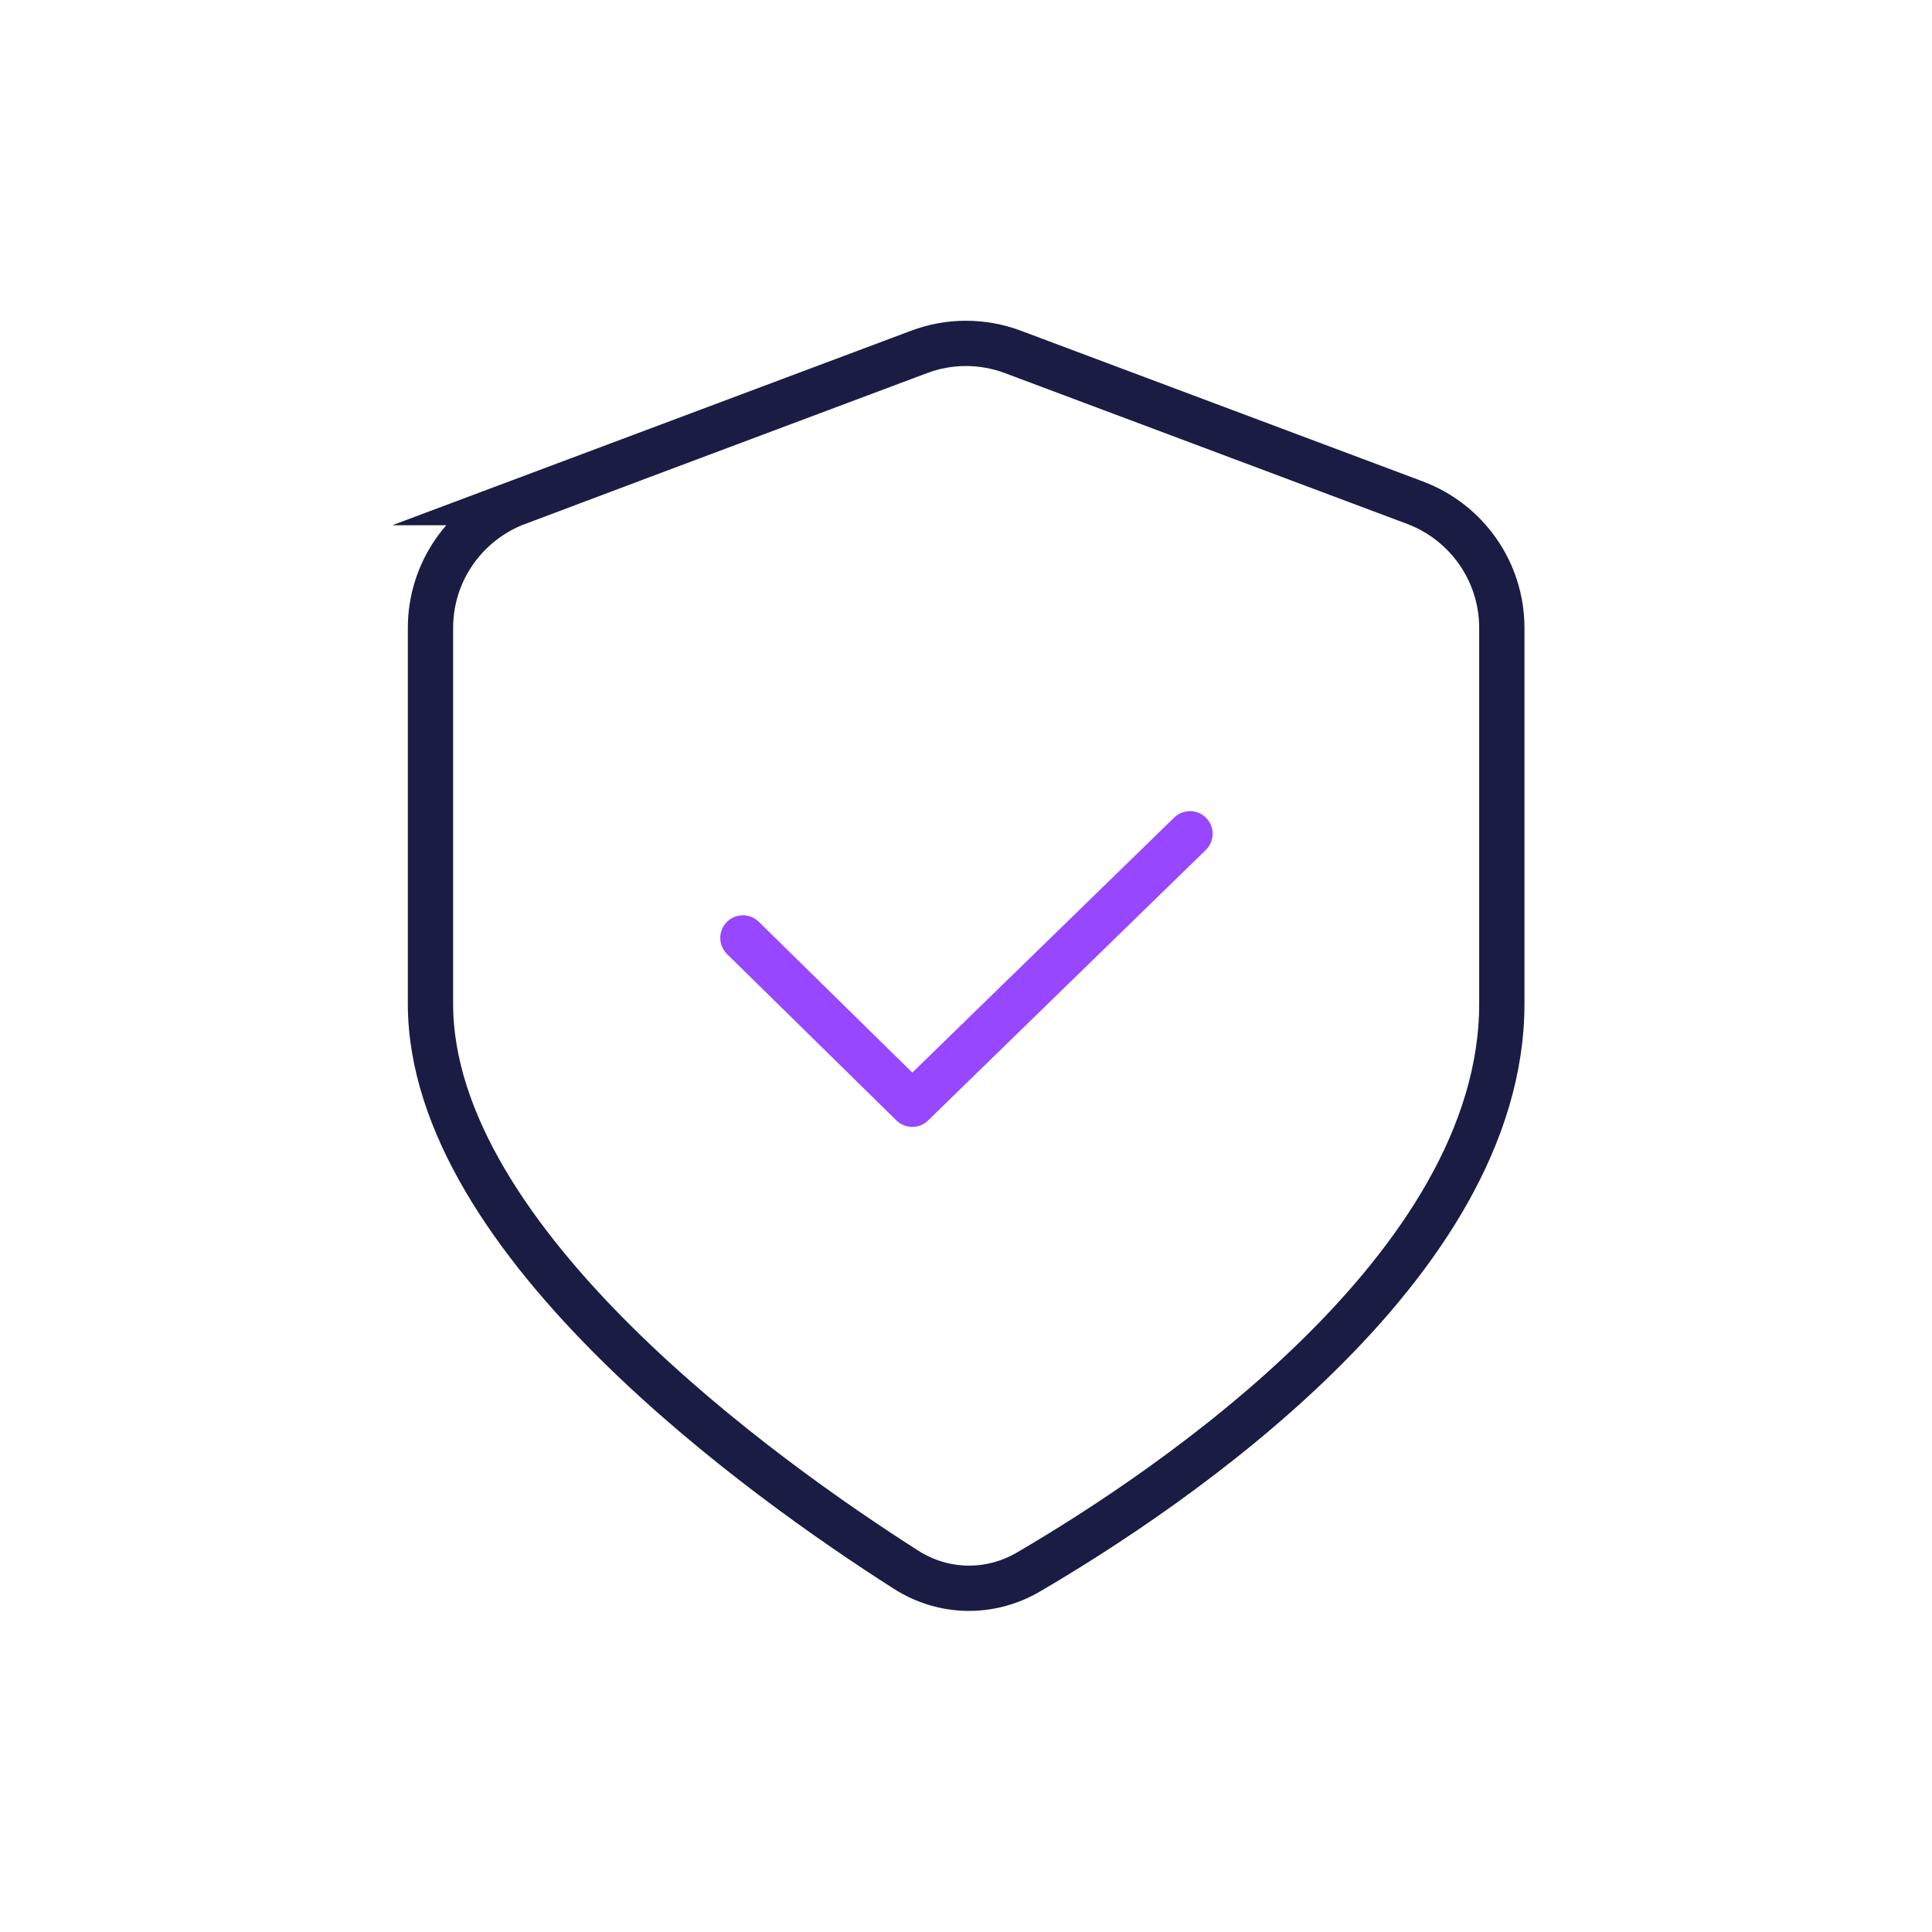 <?xml version="1.0" encoding="UTF-8"?>
<svg id="Layer_1" data-name="Layer 1" xmlns="http://www.w3.org/2000/svg" viewBox="0 0 64 64">
  <defs>
    <style>
      .cls-1 {
        stroke: #9747ff;
        stroke-linejoin: round;
      }

      .cls-1, .cls-2 {
        fill: none;
        stroke-linecap: round;
        stroke-width: 1.5px;
      }

      .cls-2 {
        stroke: #1a1c44;
        stroke-miterlimit: 10;
      }
    </style>
  </defs>
  <path class="cls-2" d="m17.13,16.65l13.31-4.99c1-.38,2.11-.38,3.12,0l13.31,4.99c1.73.65,2.88,2.3,2.88,4.15v12.45c0,8.74-11.02,16.1-15.69,18.83-1.27.74-2.82.71-4.06-.09-4.64-2.96-15.74-10.85-15.74-18.74v-12.45c0-1.85,1.15-3.5,2.88-4.15Z"/>
  <path class="cls-1" d="m24.61,31.07l5.61,5.51,9.2-8.96"/>
</svg>